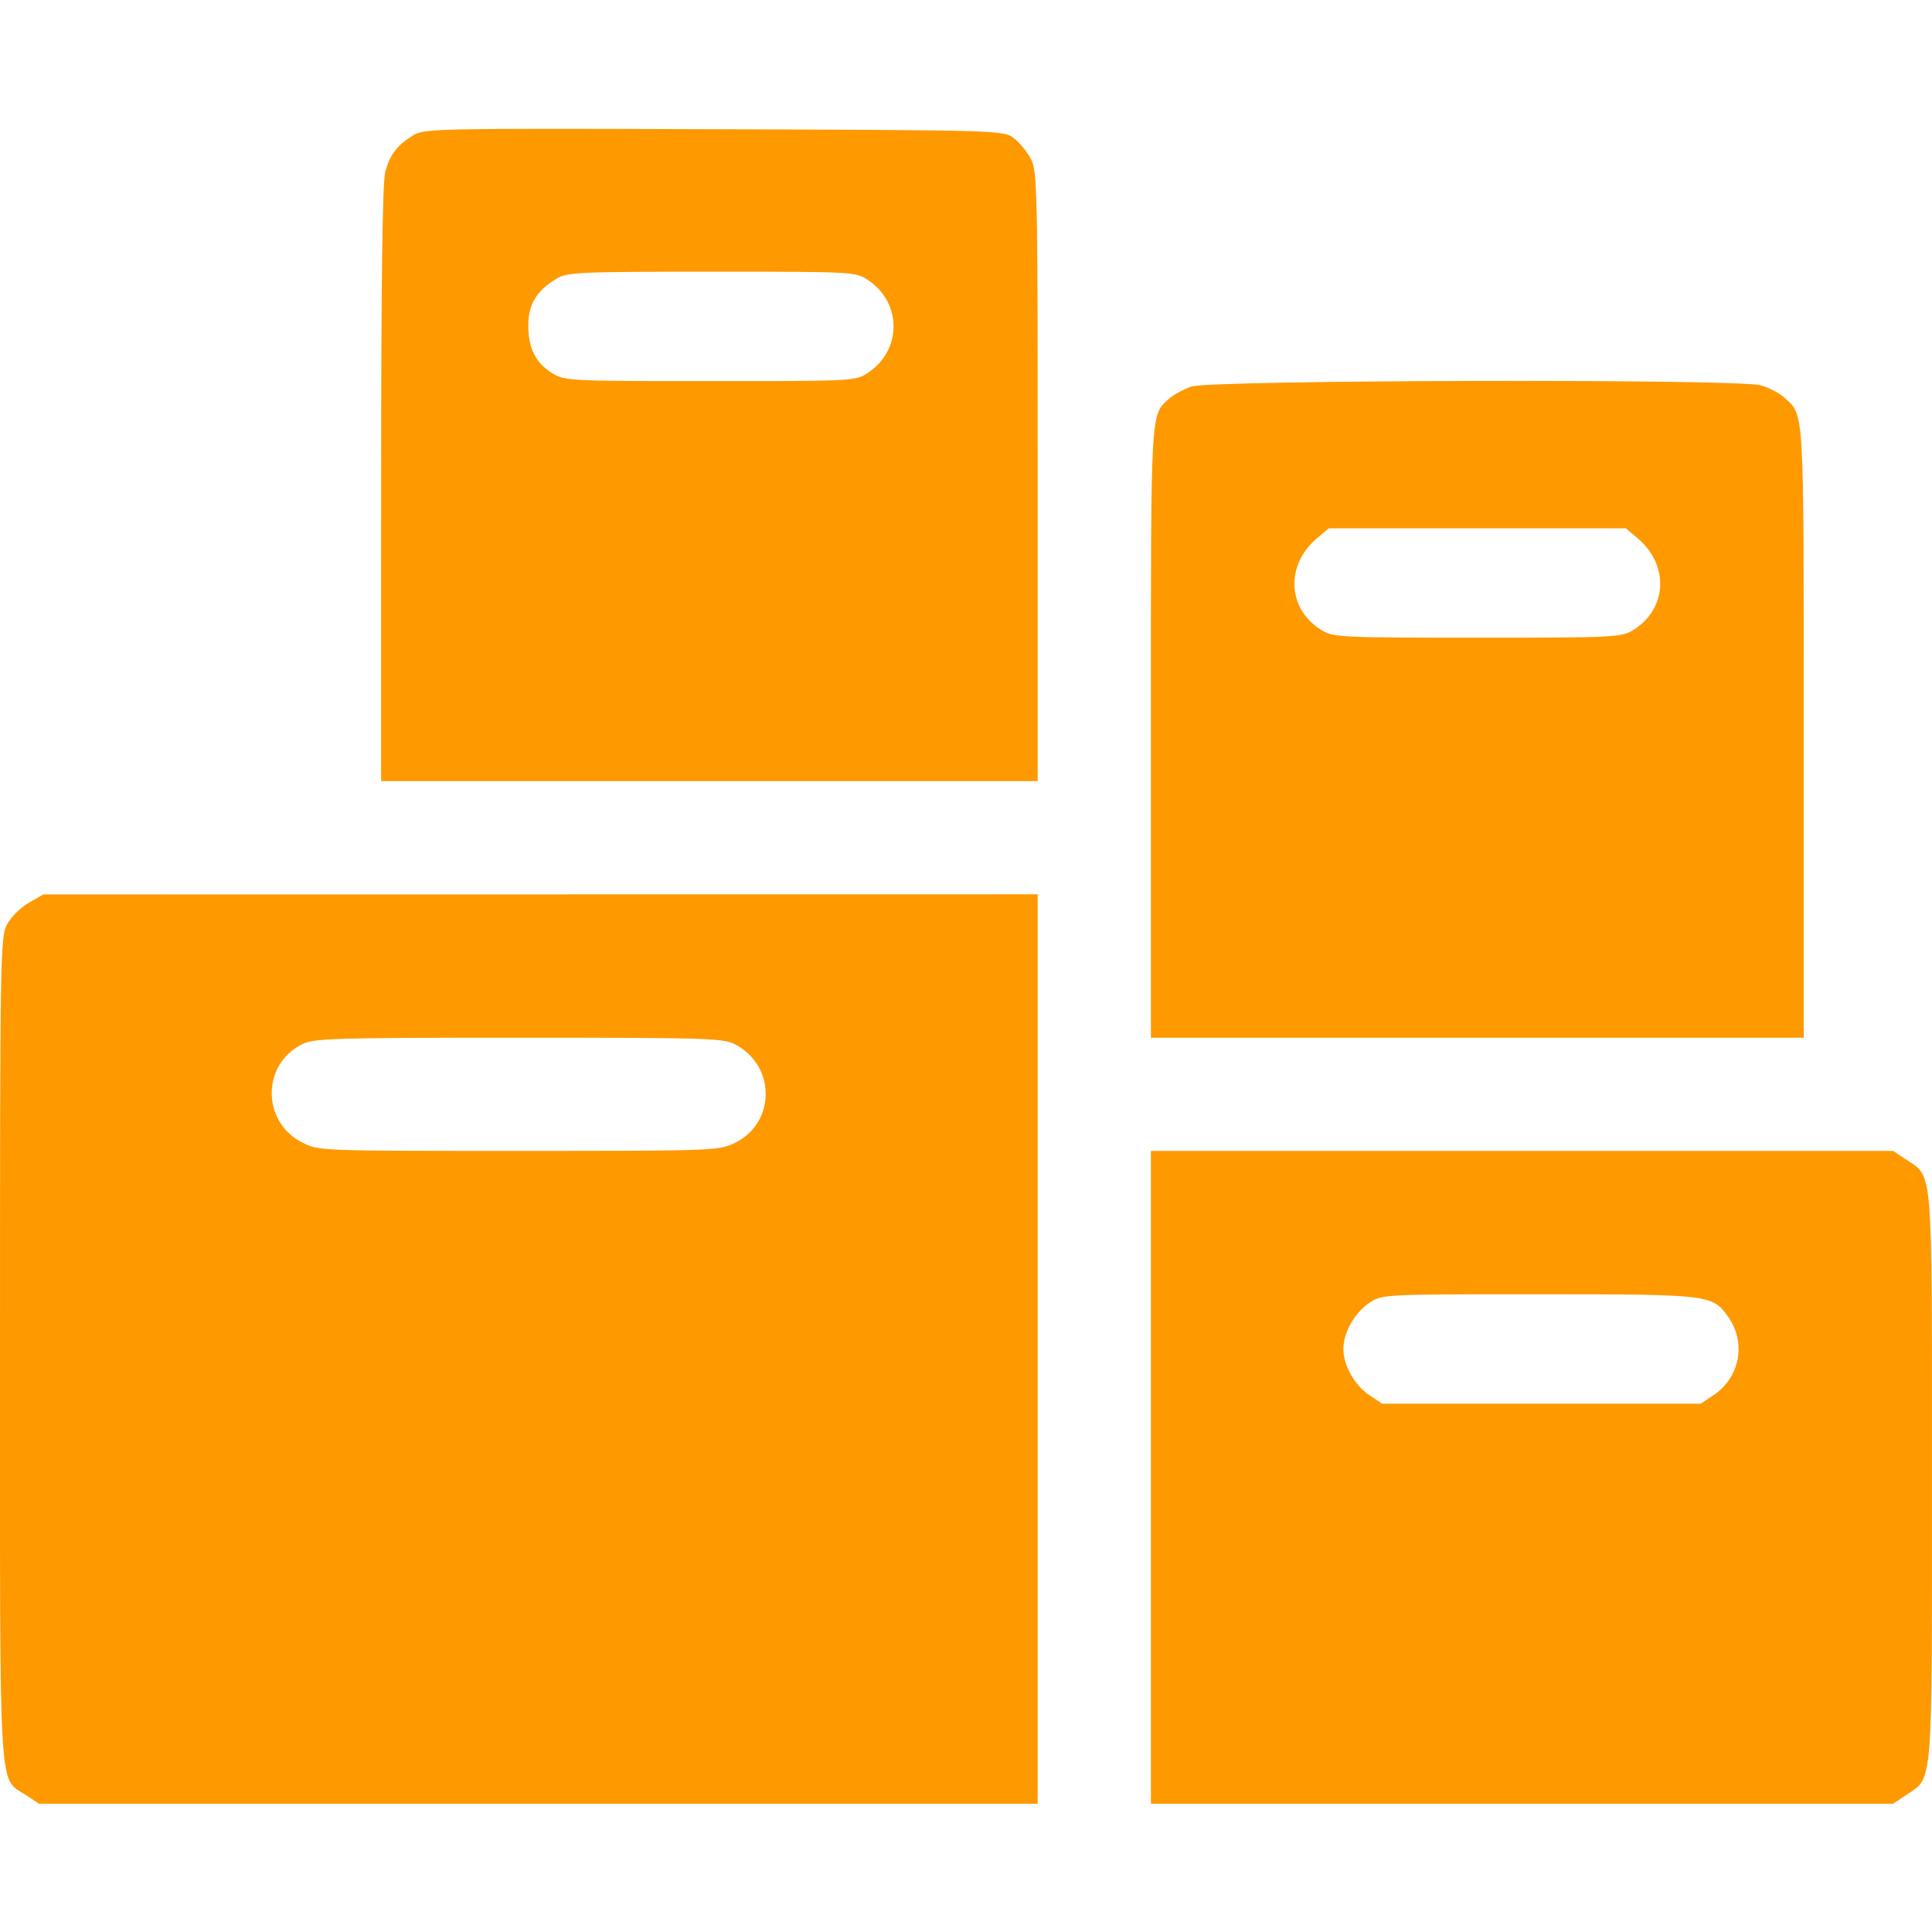 <?xml version="1.0" encoding="UTF-8"?> <svg xmlns="http://www.w3.org/2000/svg" width="512" height="512" viewBox="0 0 512 512" fill="none"><g clip-path="url(#clip0_339_27)"><path fill-rule="evenodd" clip-rule="evenodd" d="M109.5 35.85C105.21 38.516 103.352 40.94 102.105 45.501C101.357 48.237 101.009 74.37 101.006 128.25L101 207H188H275V126.234C275 49.539 274.907 45.295 273.149 42.017C272.13 40.118 270.072 37.651 268.576 36.532C265.902 34.536 264.495 34.495 189.177 34.243C115.865 33.998 112.368 34.069 109.5 35.85ZM147.411 73.891C142.173 77.085 140 80.691 140 86.186C140 92.285 141.945 96.186 146.344 98.903C149.634 100.937 150.891 101 188.22 101C226.565 101 226.717 100.992 230.102 98.731C239.032 92.764 239.032 80.237 230.102 74.27C226.718 72.01 226.553 72.001 188.602 72.004C153.05 72.007 150.293 72.135 147.411 73.891ZM315.684 102.449C313.585 103.197 310.951 104.639 309.831 105.653C304.847 110.163 305 107.375 305 193.95V275H391.5H478V193.95C478 106.689 478.209 110.273 472.845 105.346C471.555 104.161 468.7 102.701 466.5 102.101C460.089 100.354 320.657 100.675 315.684 102.449ZM349.041 142.619C340.562 149.754 341.138 161.455 350.241 167.005C353.342 168.896 355.342 168.993 391.5 168.993C427.658 168.993 429.658 168.896 432.759 167.005C441.862 161.455 442.438 149.754 433.959 142.619L430.847 140H391.5H352.153L349.041 142.619ZM7.604 239.266C5.461 240.495 2.874 243.068 1.854 244.984C0.081 248.316 2.49899e-05 253.246 0.002 357.484C0.003 479.119 -0.482 470.8 6.898 475.73L10.296 478H142.648H275V357.5V237L143.25 237.016L11.5 237.033L7.604 239.266ZM80.02 276.753C69.33 282.124 69.339 297.265 80.036 302.75C84.423 305 84.429 305 137.396 305C189.209 305 190.464 304.954 194.718 302.895C205.523 297.664 205.677 282.587 194.983 276.852C191.745 275.116 188.178 275.001 137.516 275.003C88.086 275.004 83.205 275.153 80.02 276.753ZM305 391.5V478H403.352H501.704L505.102 475.73C512.344 470.892 511.997 475.128 511.997 391.5C511.997 307.872 512.344 312.108 505.102 307.27L501.704 305H403.352H305V391.5ZM362.898 345.27C358.98 347.887 356.003 353.168 356.003 357.5C356.003 361.832 358.98 367.113 362.898 369.73L366.296 372H408.5H450.704L454.102 369.73C461.104 365.052 462.837 355.793 457.984 348.978C453.779 343.073 453.167 343 407.68 343C366.32 343 366.294 343.001 362.898 345.27Z" fill="#FF9900"></path></g><defs><clipPath id="clip0_339_27"><rect width="512" height="512" fill="white"></rect></clipPath></defs></svg> 